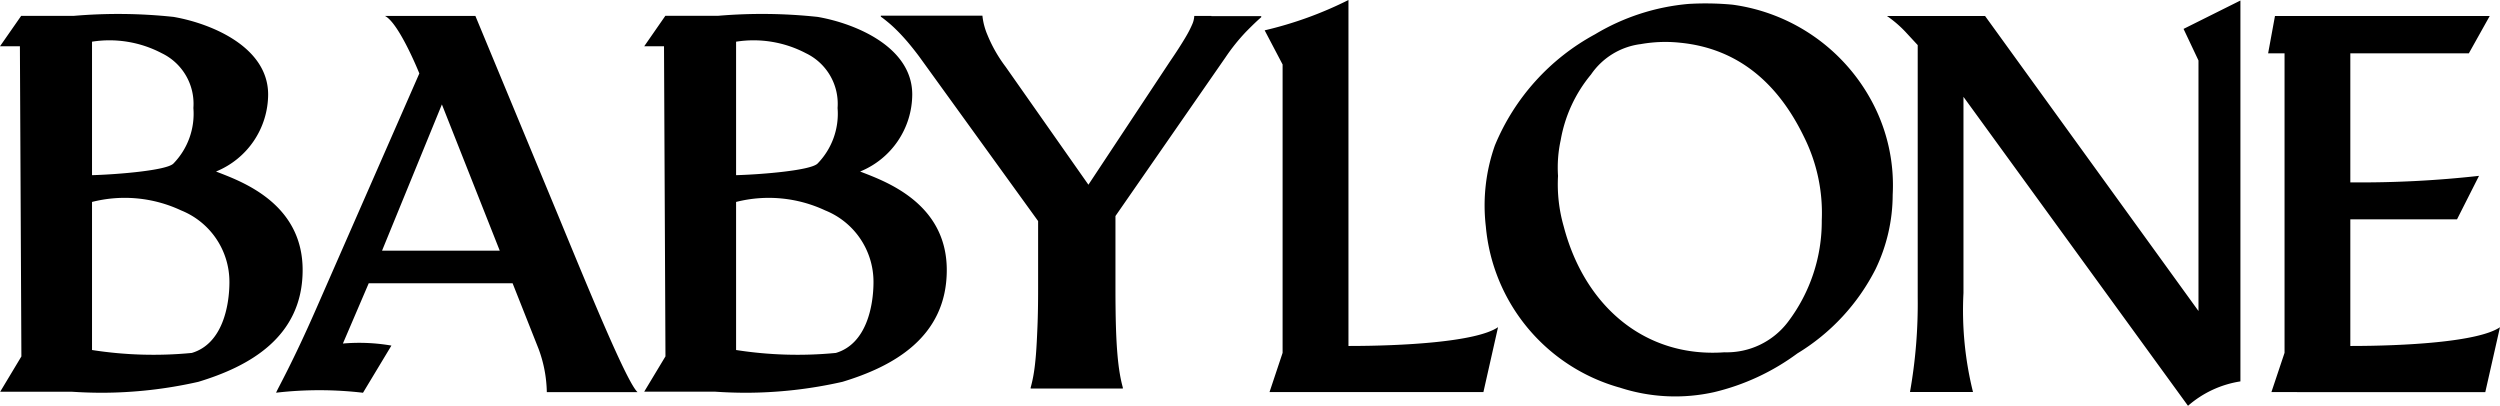 <?xml version="1.0" encoding="UTF-8"?>
<svg xmlns="http://www.w3.org/2000/svg" id="BABYLONE_LOGO_B" width="147.852" height="24" viewBox="0 0 147.852 24">
  <path id="合体_11" data-name="合体 11" d="M116.121,5.727v11.6a20.022,20.022,0,0,0,.564,5.858h-3.727a29.968,29.968,0,0,0,.457-5.595V2.667l-.716-.773a6.809,6.809,0,0,0-1.1-.946H117.4L130.02,18.394V3.577l-.883-1.868L132.5.031V22.556A6.134,6.134,0,0,0,129.4,24ZM95.759,22.914a10.9,10.9,0,0,1-7.886-9.525A10.665,10.665,0,0,1,88.409,8.6a13.2,13.2,0,0,1,5.922-6.571A12.923,12.923,0,0,1,99.851.233a17.069,17.069,0,0,1,2.607.043,11.034,11.034,0,0,1,8.338,5.9,10.473,10.473,0,0,1,1.139,5.343,10.173,10.173,0,0,1-1.014,4.4A12.393,12.393,0,0,1,106.3,20.9a13.577,13.577,0,0,1-4.919,2.29,10.559,10.559,0,0,1-5.627-.28Zm1.229-20.3a4.2,4.2,0,0,0-2.894,1.792A8.291,8.291,0,0,0,92.3,8.29a7.586,7.586,0,0,0-.157,2.115,9,9,0,0,0,.334,2.977c1.246,4.77,4.85,7.787,9.506,7.453a4.545,4.545,0,0,0,3.752-1.788,9.842,9.842,0,0,0,2.006-6.021,10.076,10.076,0,0,0-1.065-4.959c-1.556-3.2-3.931-5.2-7.291-5.538a8.162,8.162,0,0,0-.9-.049A8.347,8.347,0,0,0,96.988,2.617ZM16.328,23.225c.123-.3.966-1.754,2.385-4.995L24.8,4.343s-1.192-2.97-2.032-3.4h5.347L33.034,12.8c1.952,4.737,4.052,9.824,4.67,10.39H32.339a7.7,7.7,0,0,0-.486-2.555l-1.538-3.883H21.807l-1.528,3.565a11.188,11.188,0,0,1,2.87.121l-1.681,2.79A22.2,22.2,0,0,0,16.328,23.225Zm6.266-8.4h6.962L26.134,6.175Zm19.724,8.337H38.1l1.256-2.086L39.27,2.736H38.1l1.249-1.8h3.1A30.815,30.815,0,0,1,48.36,1c2.2.382,5.591,1.761,5.591,4.59a4.945,4.945,0,0,1-3.083,4.554c1.431.559,5.125,1.832,5.125,5.825s-3.2,5.713-6.169,6.612a25.967,25.967,0,0,1-5.757.647Q43.191,23.225,42.317,23.166Zm1.215-11.218V20.7a23.559,23.559,0,0,0,5.9.173c1.819-.538,2.226-2.79,2.226-4.2a4.552,4.552,0,0,0-2.856-4.229,7.87,7.87,0,0,0-5.273-.5Zm0-9.482V10.36c1.51-.043,4.4-.277,4.816-.685a4.218,4.218,0,0,0,1.186-3.288,3.317,3.317,0,0,0-1.877-3.241,6.648,6.648,0,0,0-4.125-.68ZM4.225,23.166H.012l1.253-2.086L1.177,2.736H0L1.252.939h3.1A30.815,30.815,0,0,1,10.267,1c2.2.382,5.591,1.761,5.591,4.59a4.944,4.944,0,0,1-3.083,4.554c1.431.559,5.123,1.832,5.123,5.825s-3.2,5.713-6.166,6.612a25.956,25.956,0,0,1-5.757.647Q5.1,23.225,4.225,23.166ZM5.442,11.948V20.7a23.537,23.537,0,0,0,5.9.173c1.819-.538,2.226-2.79,2.226-4.2a4.552,4.552,0,0,0-2.856-4.229,7.852,7.852,0,0,0-5.272-.5Zm0-9.482,0,7.894c1.5-.043,4.4-.277,4.811-.685a4.216,4.216,0,0,0,1.184-3.288A3.318,3.318,0,0,0,9.564,3.146a6.641,6.641,0,0,0-4.123-.68ZM134.333,23.189l.777-2.323V3.153h-.971l.405-2.207h12.7l-1.234,2.207H139v7.633a63.261,63.261,0,0,0,7.611-.386l-1.3,2.57H139v7.491c3.147,0,7.562-.23,8.85-1.109l-.868,3.838Zm-59.253,0,.774-2.321V3.814l-1.061-2.02A22.344,22.344,0,0,0,79.749,0V20.461c3.147,0,7.559-.23,8.847-1.112l-.866,3.838Zm-14.126-.209v-.059a7.522,7.522,0,0,0,.175-.789c.054-.313.1-.7.138-1.169s.064-1.024.09-1.662.038-1.387.038-2.247v-3.98L54.347,3.324q-.353-.469-.689-.865c-.228-.263-.44-.493-.642-.69a7.121,7.121,0,0,0-.547-.493c-.161-.133-.286-.228-.376-.289V.925H58.1a3.92,3.92,0,0,0,.3,1.145,8.339,8.339,0,0,0,1.07,1.875l4.9,6.979L69.176,3.66c.173-.254.346-.51.516-.775s.326-.514.468-.759A5.968,5.968,0,0,0,70.5,1.46,1.385,1.385,0,0,0,70.63.944h1.012l0,.012H74.59v.062c-.222.19-.521.477-.895.856a11.532,11.532,0,0,0-1.212,1.51l-6.514,9.392v4.284q0,1.284.028,2.247c.019.64.05,1.195.09,1.659s.09.856.145,1.169q.068.4.174.789v.055Z"></path>
</svg>
